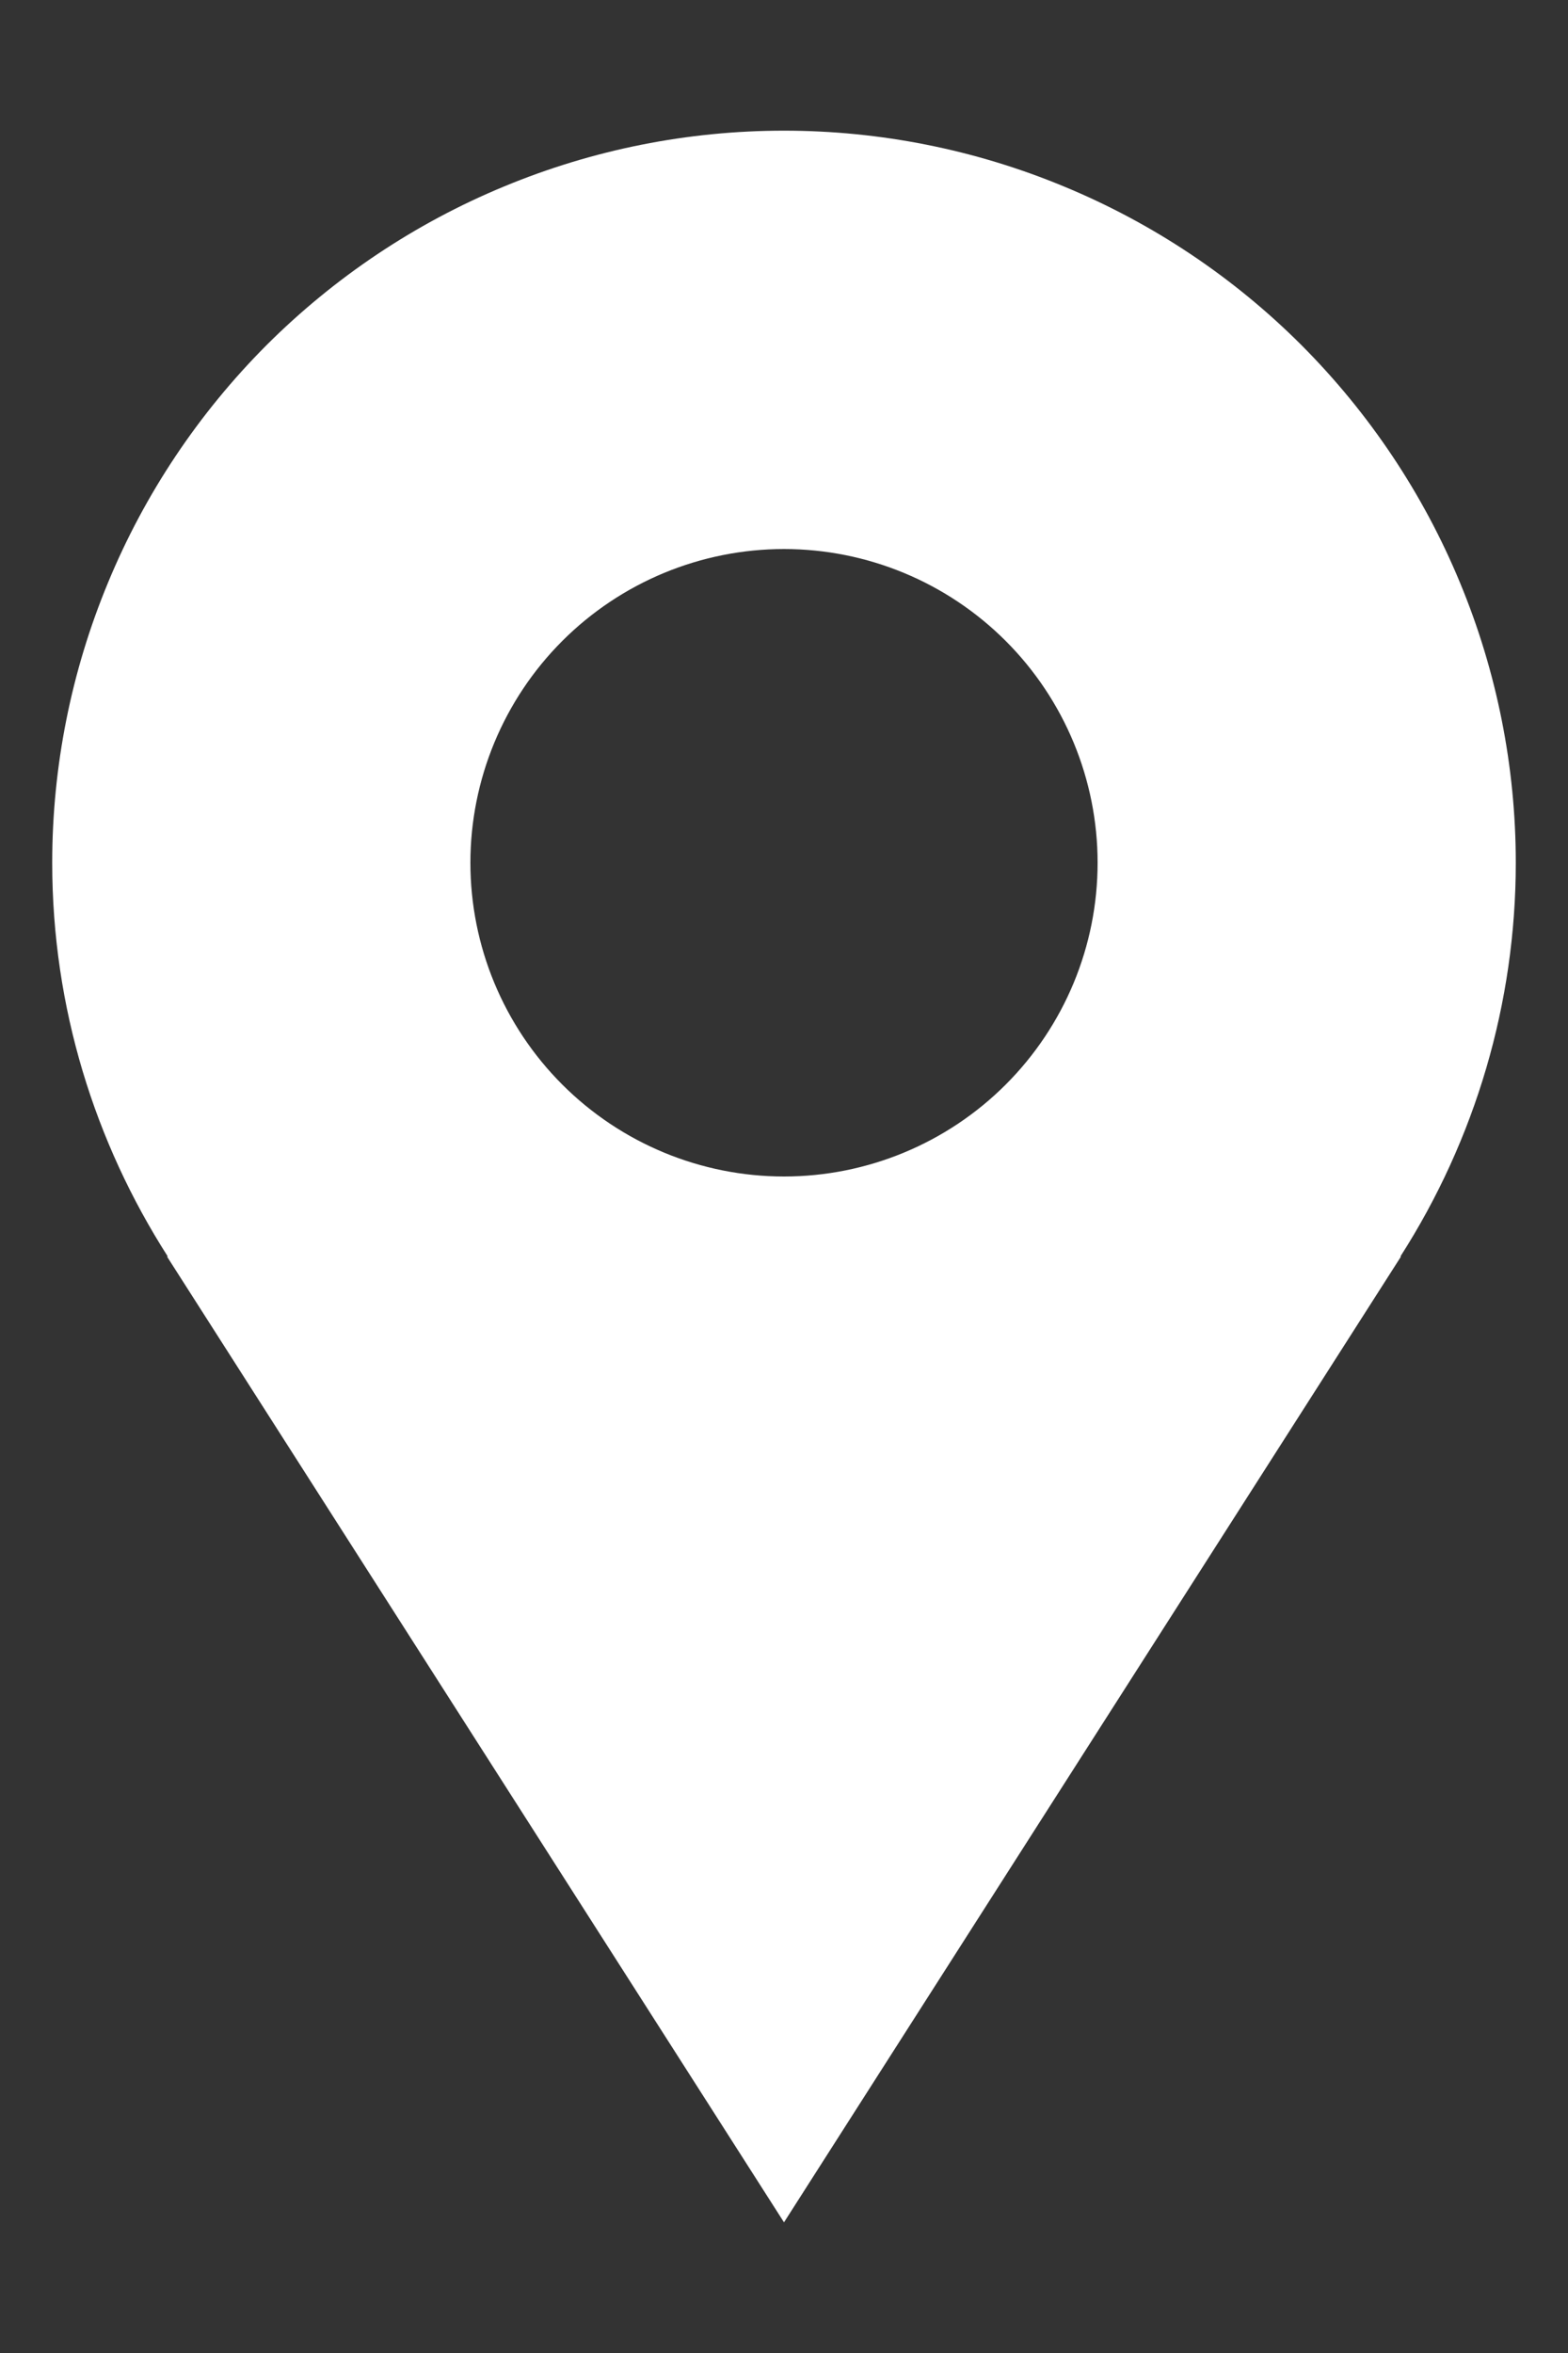<svg width="10" height="15" viewBox="0 0 10 15" fill="none" xmlns="http://www.w3.org/2000/svg">
<rect x="0" y="0" width="10" height="15" fill="#333333" stroke="none"/>
<path d="M9.667 5.5C9.667 4.887 9.546 4.28 9.311 3.714C9.077 3.148 8.733 2.634 8.3 2.2C7.867 1.767 7.352 1.423 6.786 1.189C6.22 0.954 5.613 0.833 5 0.833C4.387 0.833 3.78 0.954 3.214 1.189C2.648 1.423 2.134 1.767 1.7 2.2C1.267 2.634 0.923 3.148 0.689 3.714C0.454 4.28 0.333 4.887 0.333 5.5C0.333 6.425 0.606 7.285 1.07 8.01H1.065L5 14.167L8.935 8.01H8.931C9.411 7.261 9.667 6.39 9.667 5.5ZM5 7.5C4.47 7.5 3.961 7.289 3.586 6.914C3.211 6.539 3 6.031 3 5.5C3 4.97 3.211 4.461 3.586 4.086C3.961 3.711 4.47 3.5 5 3.5C5.53 3.5 6.039 3.711 6.414 4.086C6.789 4.461 7 4.97 7 5.5C7 6.031 6.789 6.539 6.414 6.914C6.039 7.289 5.53 7.5 5 7.5Z" fill="white"/>
</svg>
